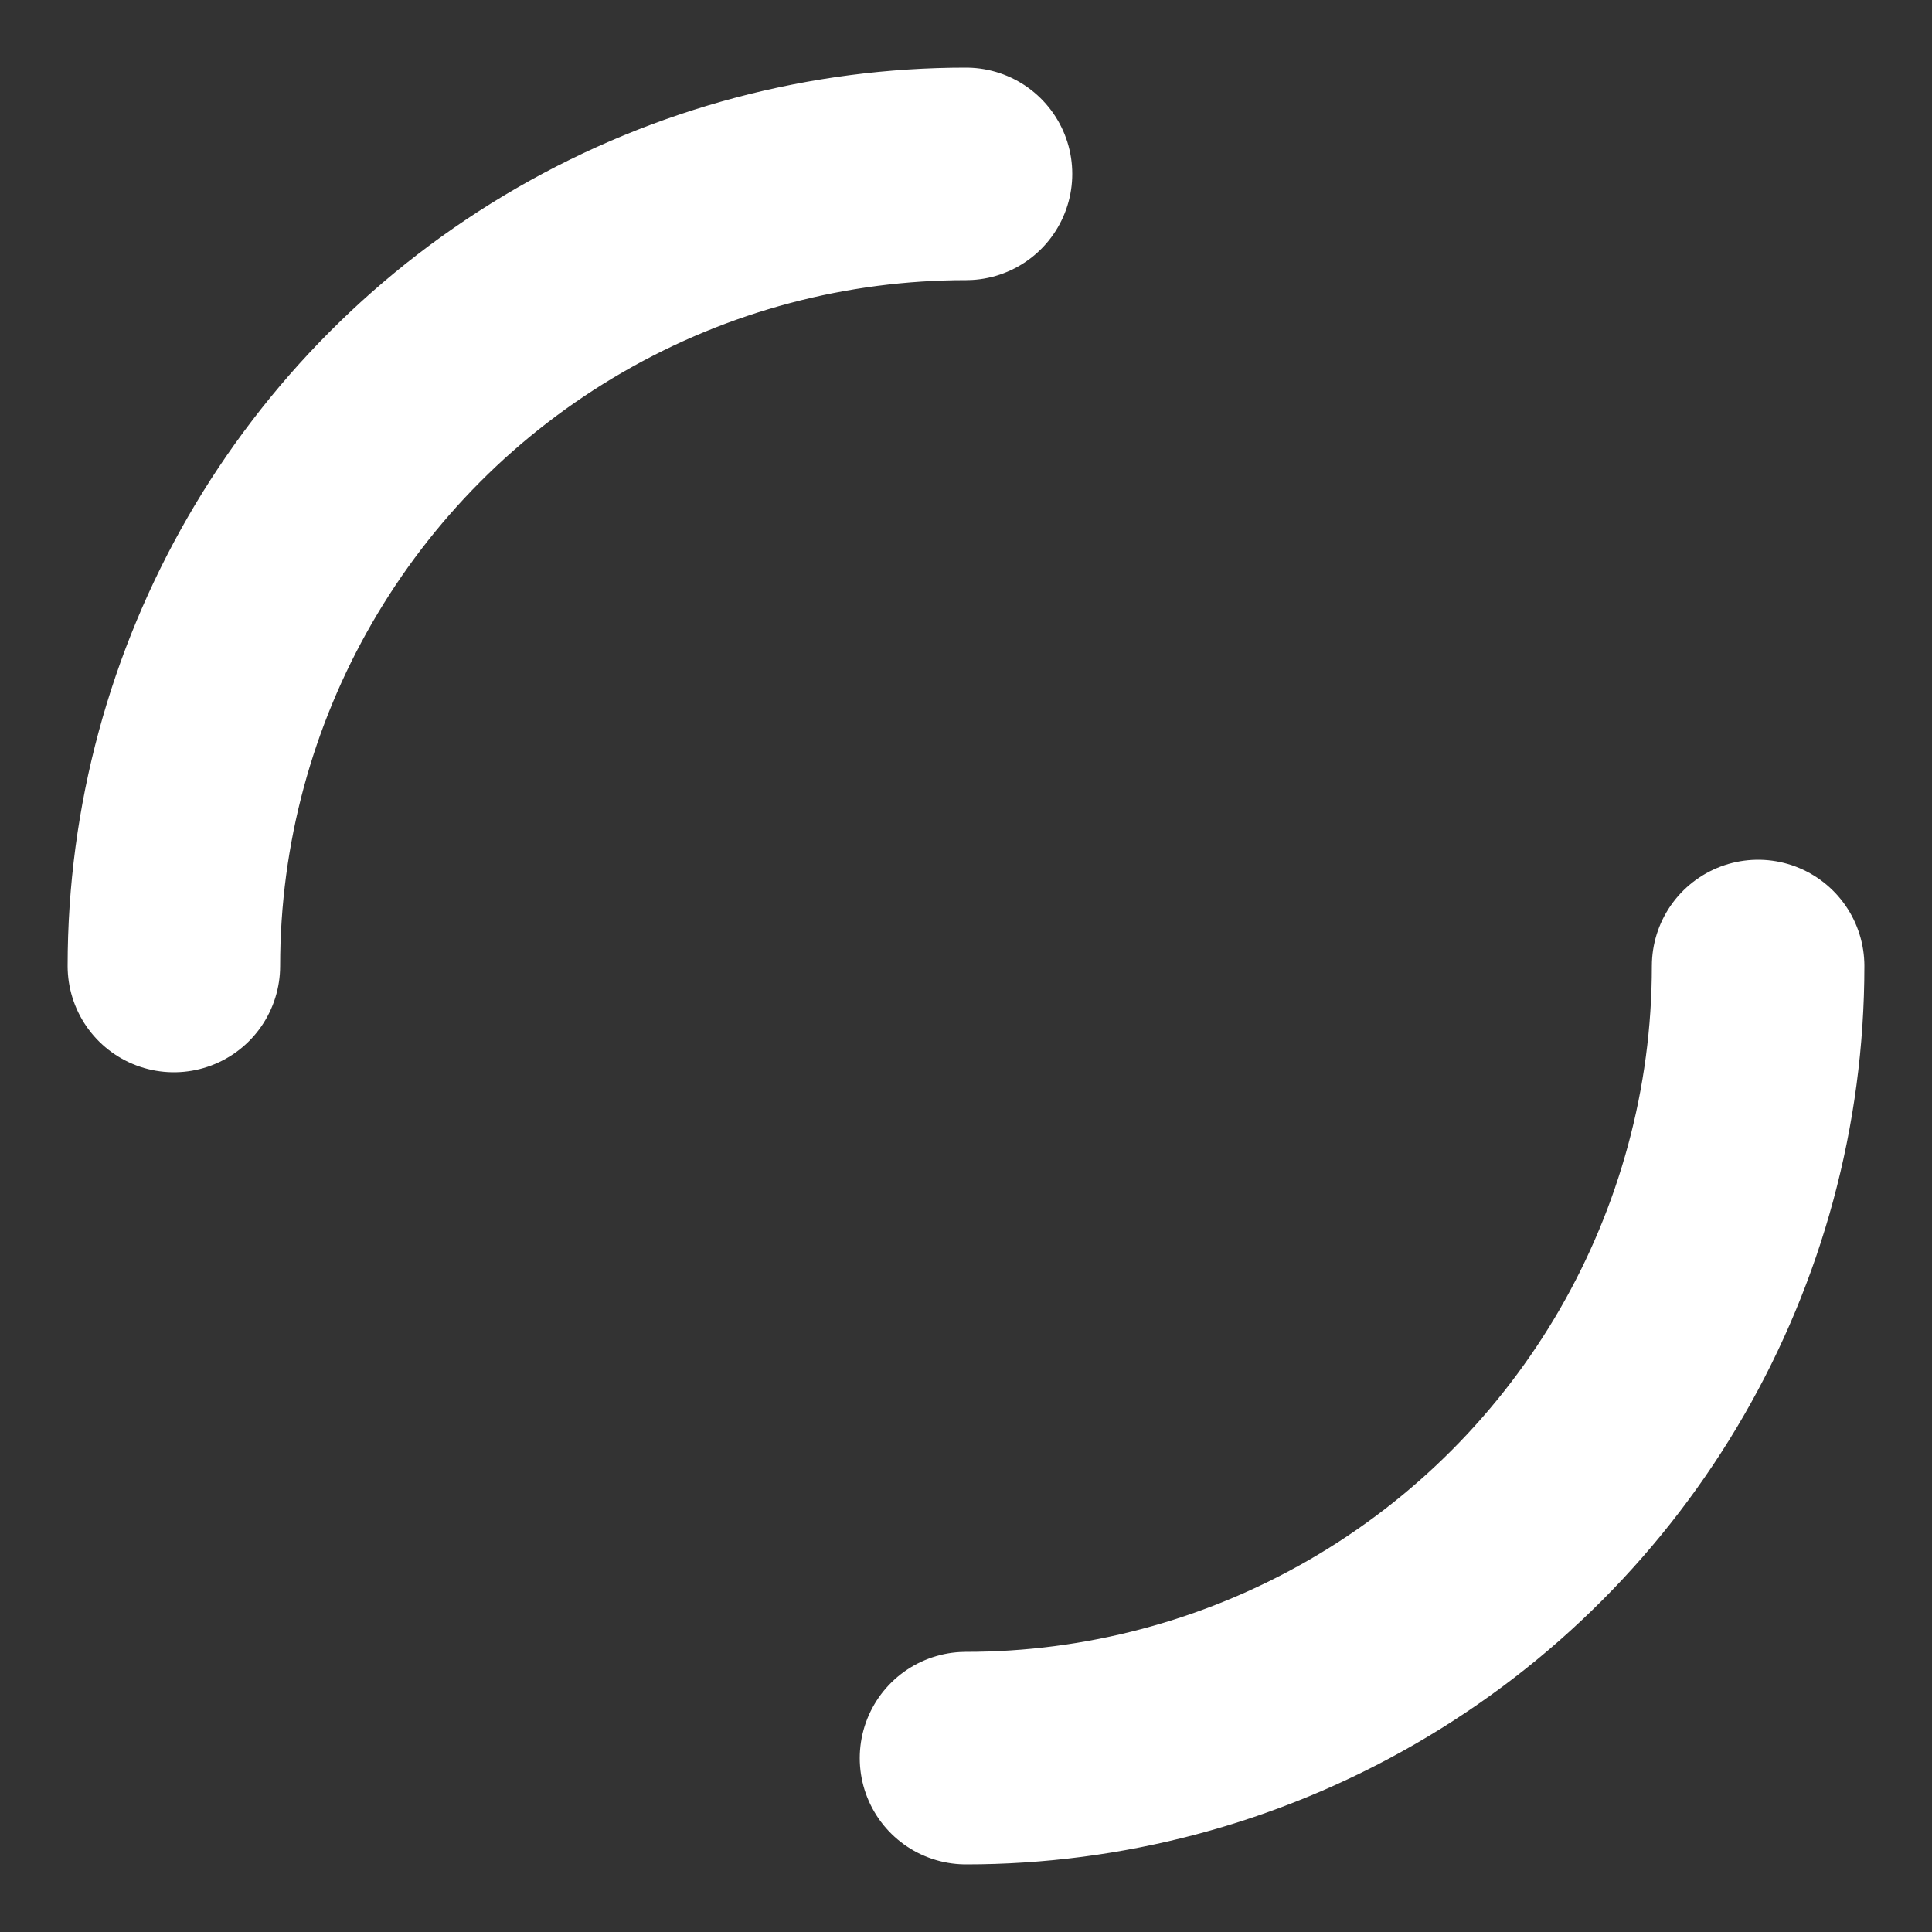 <svg xmlns="http://www.w3.org/2000/svg" viewBox="0 0 100 100" preserveAspectRatio="xMidYMid" style="shape-rendering: auto; display: block; background: transparent;" width="205" height="205" xmlns:xlink="http://www.w3.org/1999/xlink"><rect x="0" y="0" width="100" height="100" fill="#333333" stroke="none"/><g><circle stroke-linecap="round" fill="none" stroke-dasharray="64.403 64.403" stroke="#ffffff" stroke-width="11" r="41" cy="50" cx="50">
  <animateTransform values="0 50 50;360 50 50" keyTimes="0;1" dur="2.273s" repeatCount="indefinite" type="rotate" attributeName="transform"></animateTransform>
</circle><g></g></g><!-- [ldio] generated by https://loading.io --></svg>